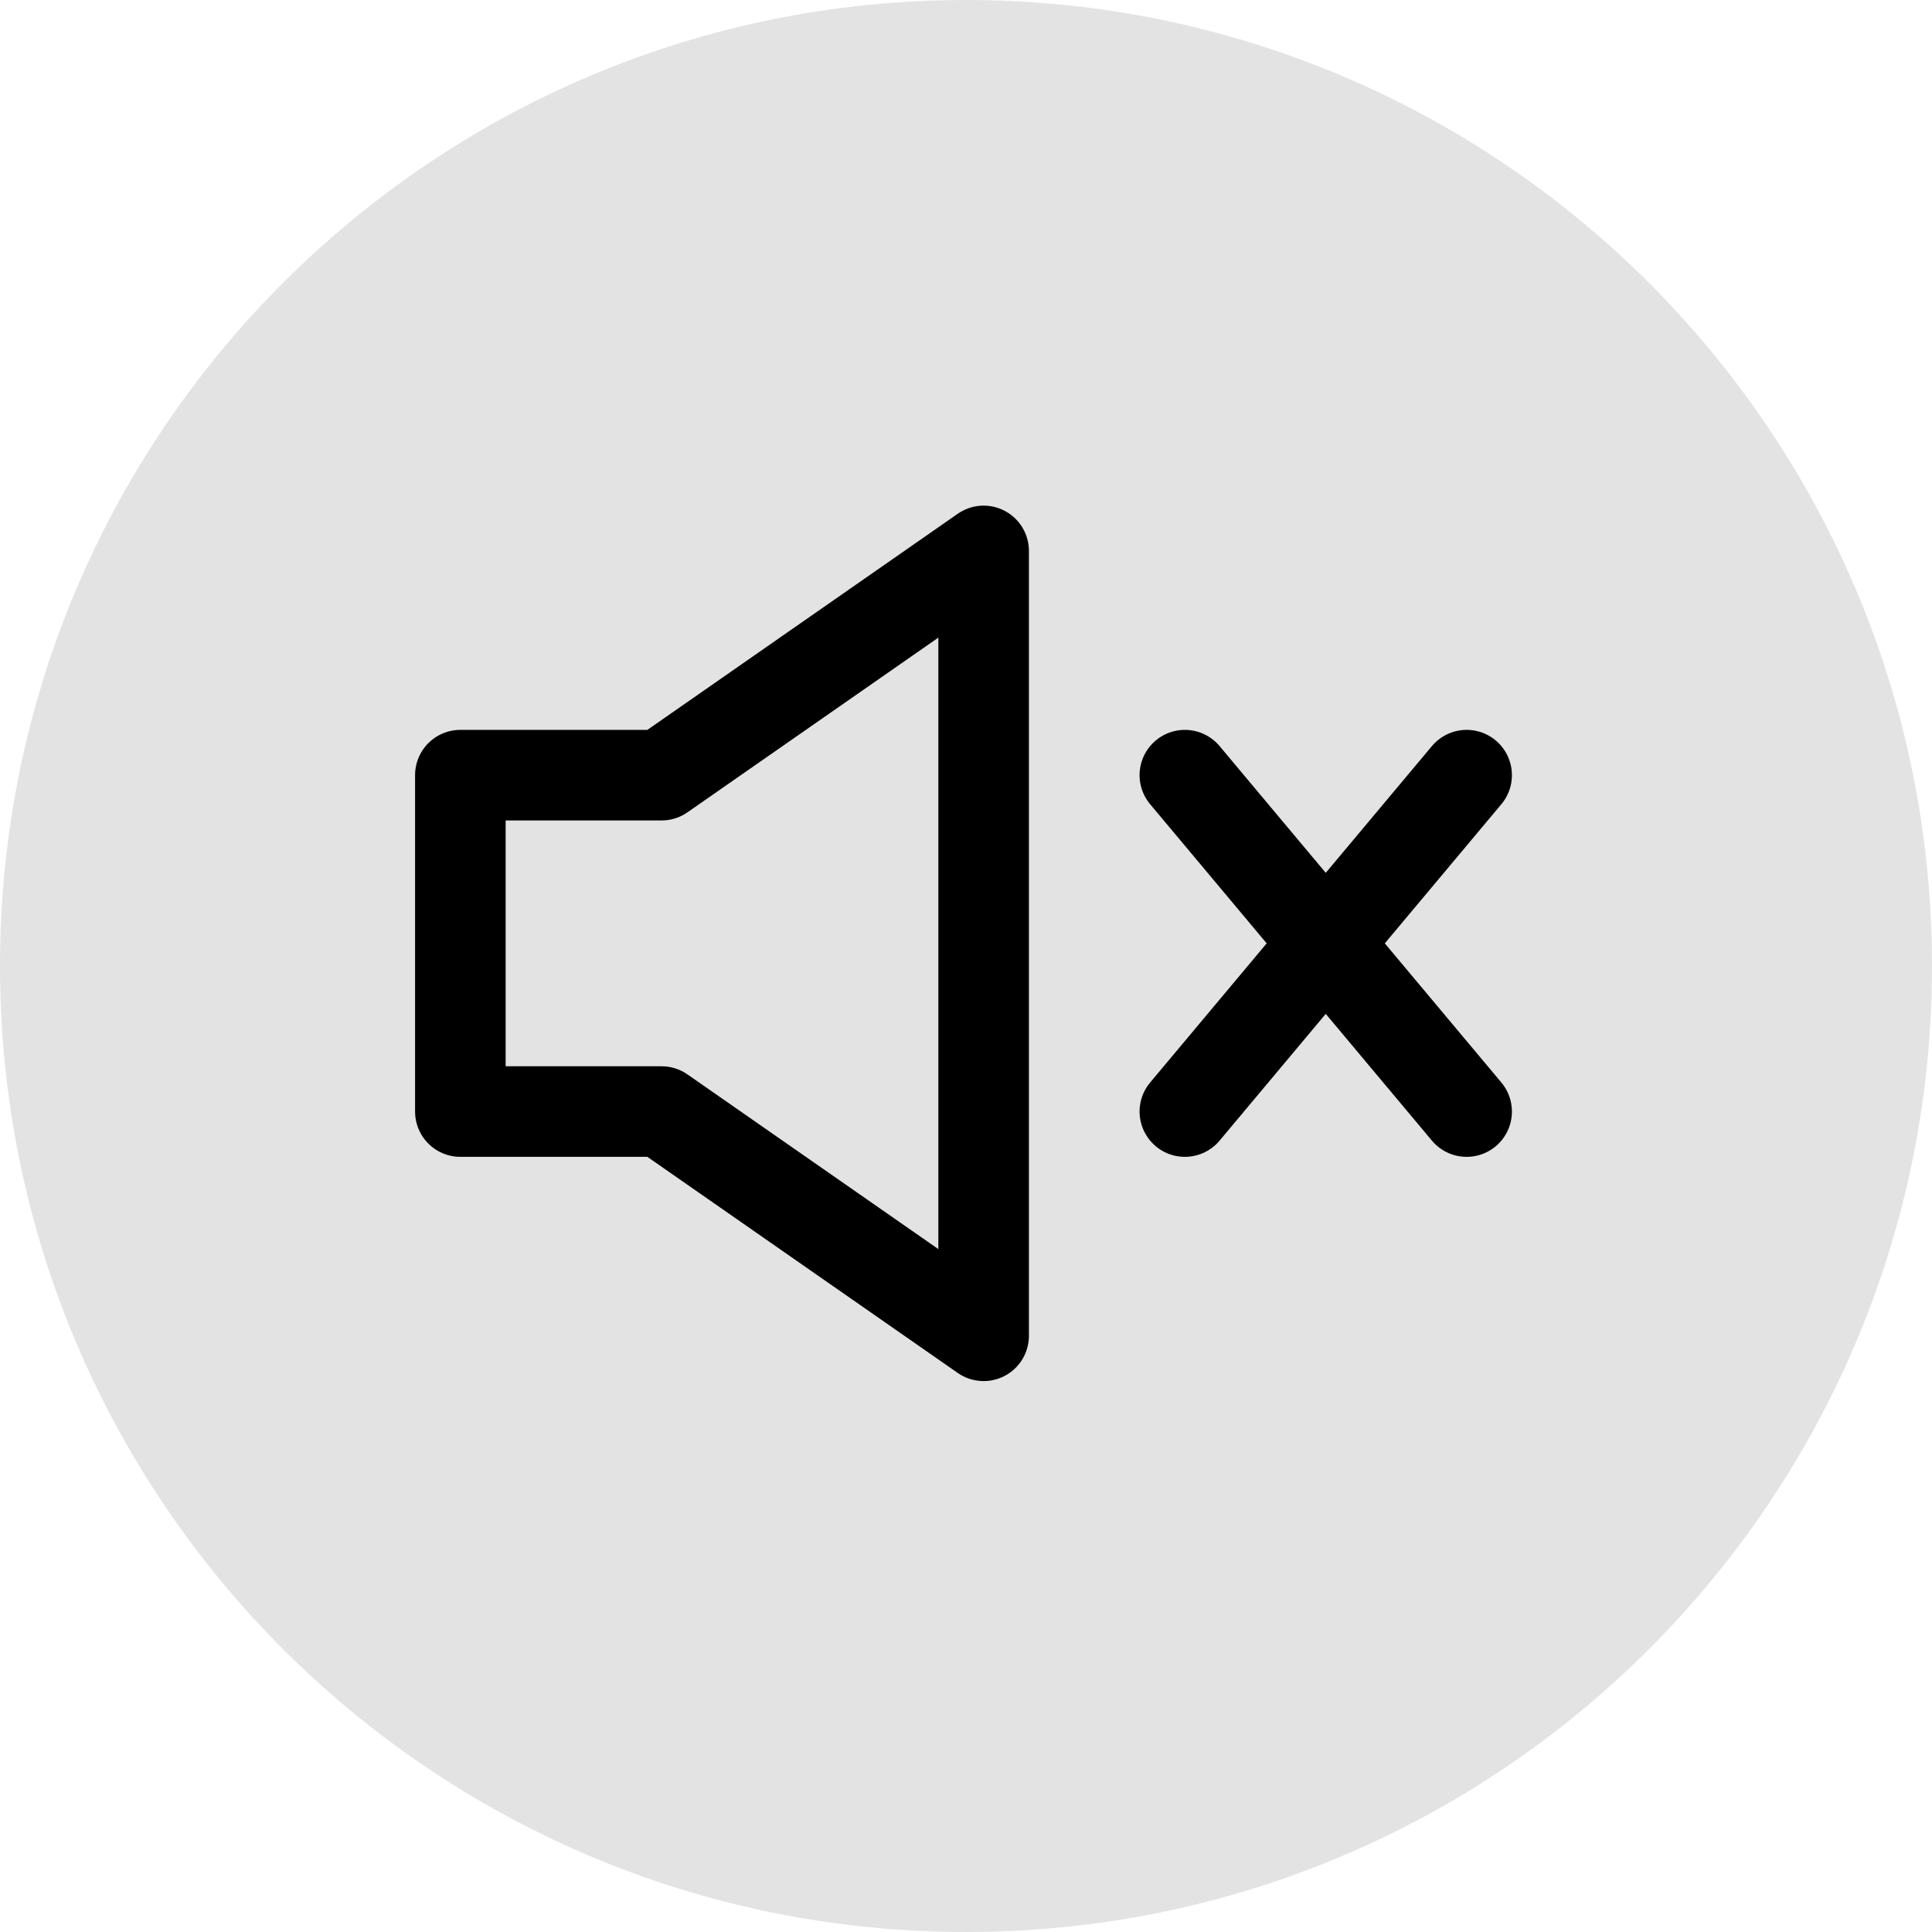 <svg width="32" height="32" viewBox="0 0 32 32" fill="none" xmlns="http://www.w3.org/2000/svg">
<path d="M0 16C0 7.163 7.163 0 16 0V0C24.837 0 32 7.163 32 16V16C32 24.837 24.837 32 16 32V32C7.163 32 0 24.837 0 16V16Z" fill="black" fill-opacity="0.11"/>
<path d="M24.292 12.839L19.625 18.411M19.625 12.839L24.292 18.411M7.625 12.839V18.411H10.958L16.292 22.125V9.125L10.958 12.839H7.625Z" stroke="black" stroke-width="1.5" stroke-linecap="round" stroke-linejoin="round"/>
</svg>

